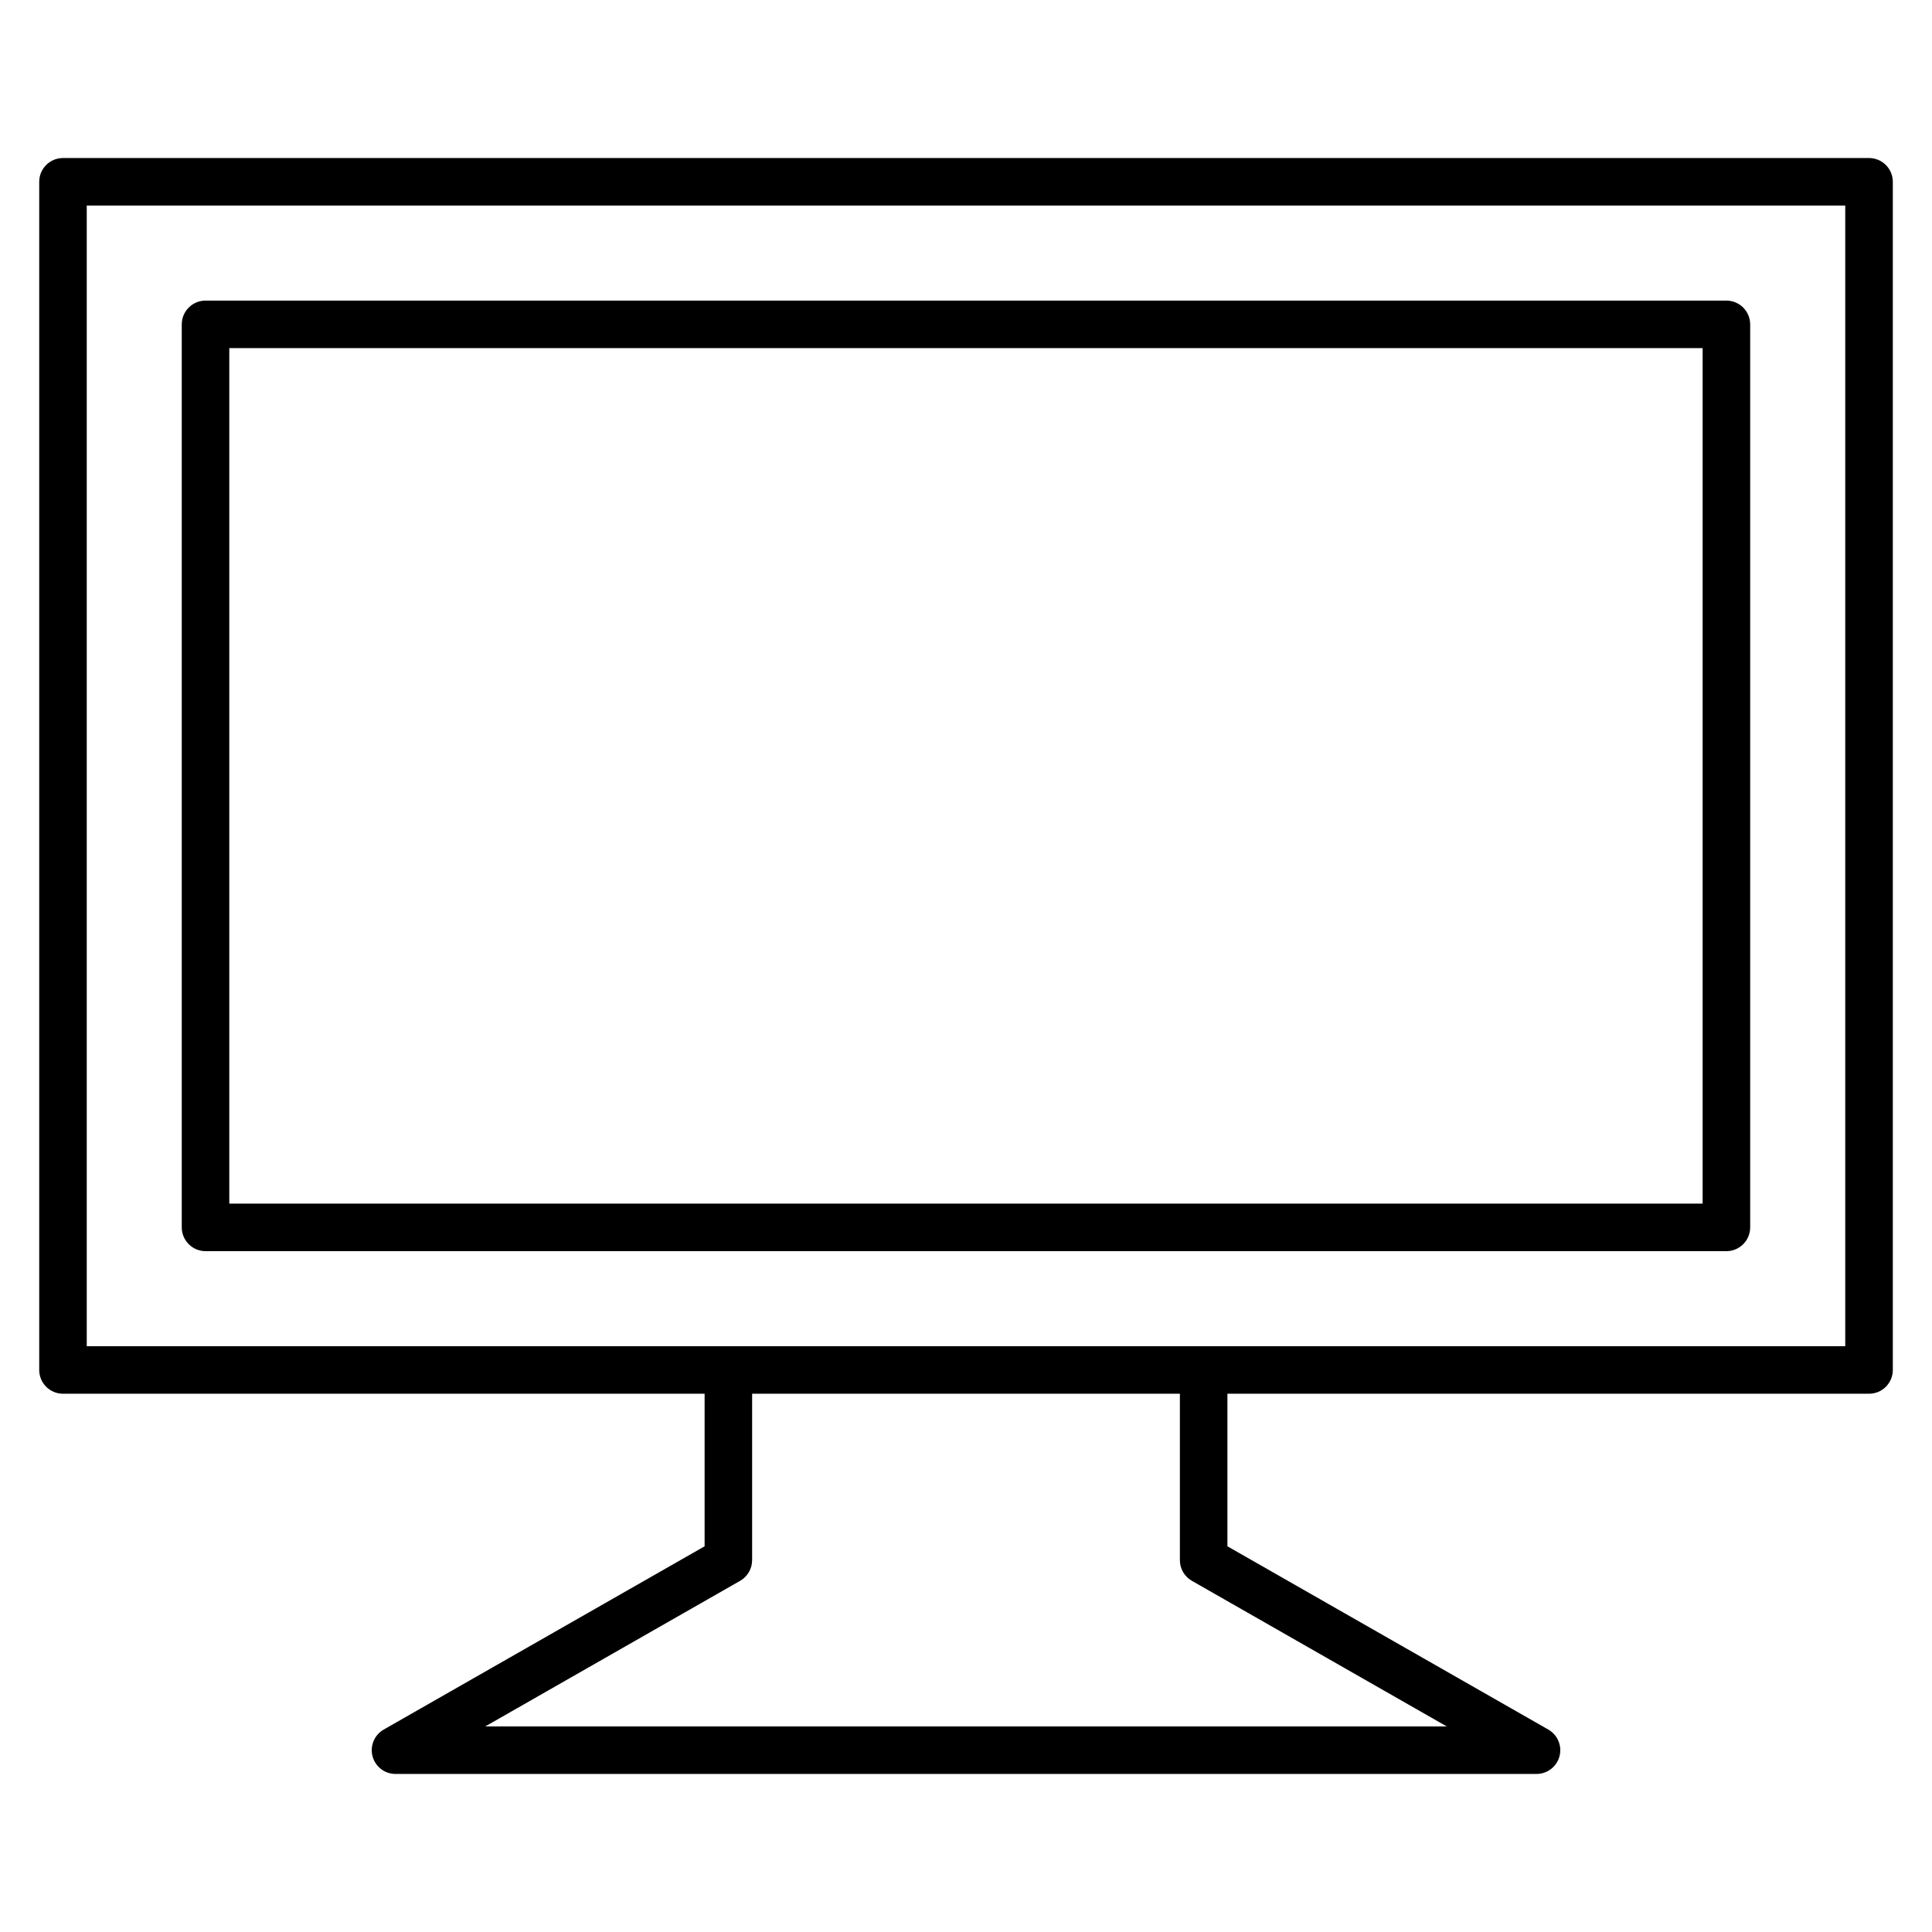 <?xml version="1.0" encoding="UTF-8"?>
<!-- The Best Svg Icon site in the world: iconSvg.co, Visit us! https://iconsvg.co -->
<svg fill="#000000" width="800px" height="800px" version="1.1" viewBox="144 144 512 512" xmlns="http://www.w3.org/2000/svg">
 <path d="m639.31 185.88h-478.62c-3.477 0-6.297 2.82-6.297 6.297v314.88c0 1.668 0.664 3.273 1.844 4.453 1.184 1.18 2.785 1.844 4.453 1.844h170.04v40.43l-85.02 48.555c-2.496 1.414-3.719 4.336-2.981 7.106 0.742 2.773 3.262 4.691 6.129 4.672h302.29c2.867 0.02 5.387-1.898 6.129-4.672 0.742-2.769-0.484-5.691-2.981-7.106l-85.016-48.555v-40.43h170.04c1.668 0 3.273-0.664 4.453-1.844 1.18-1.18 1.844-2.785 1.844-4.453v-314.88c0-1.668-0.664-3.269-1.844-4.453-1.18-1.18-2.785-1.844-4.453-1.844zm-111.91 415.64h-254.8l67.574-38.605c1.957-1.129 3.156-3.219 3.148-5.481v-44.082h113.36v44.082c-0.008 2.262 1.195 4.352 3.148 5.481zm105.61-100.76h-466.02v-302.29h466.02zm-434.54-25.191h403.05c1.668 0 3.269-0.664 4.453-1.844 1.18-1.184 1.844-2.785 1.844-4.453v-239.31c0-1.668-0.664-3.269-1.844-4.453-1.184-1.18-2.785-1.844-4.453-1.844h-403.05c-3.481 0-6.301 2.82-6.301 6.297v239.31c0 1.668 0.664 3.269 1.848 4.453 1.18 1.18 2.781 1.844 4.453 1.844zm6.297-239.31h390.45v226.71h-390.45z"/>
</svg>